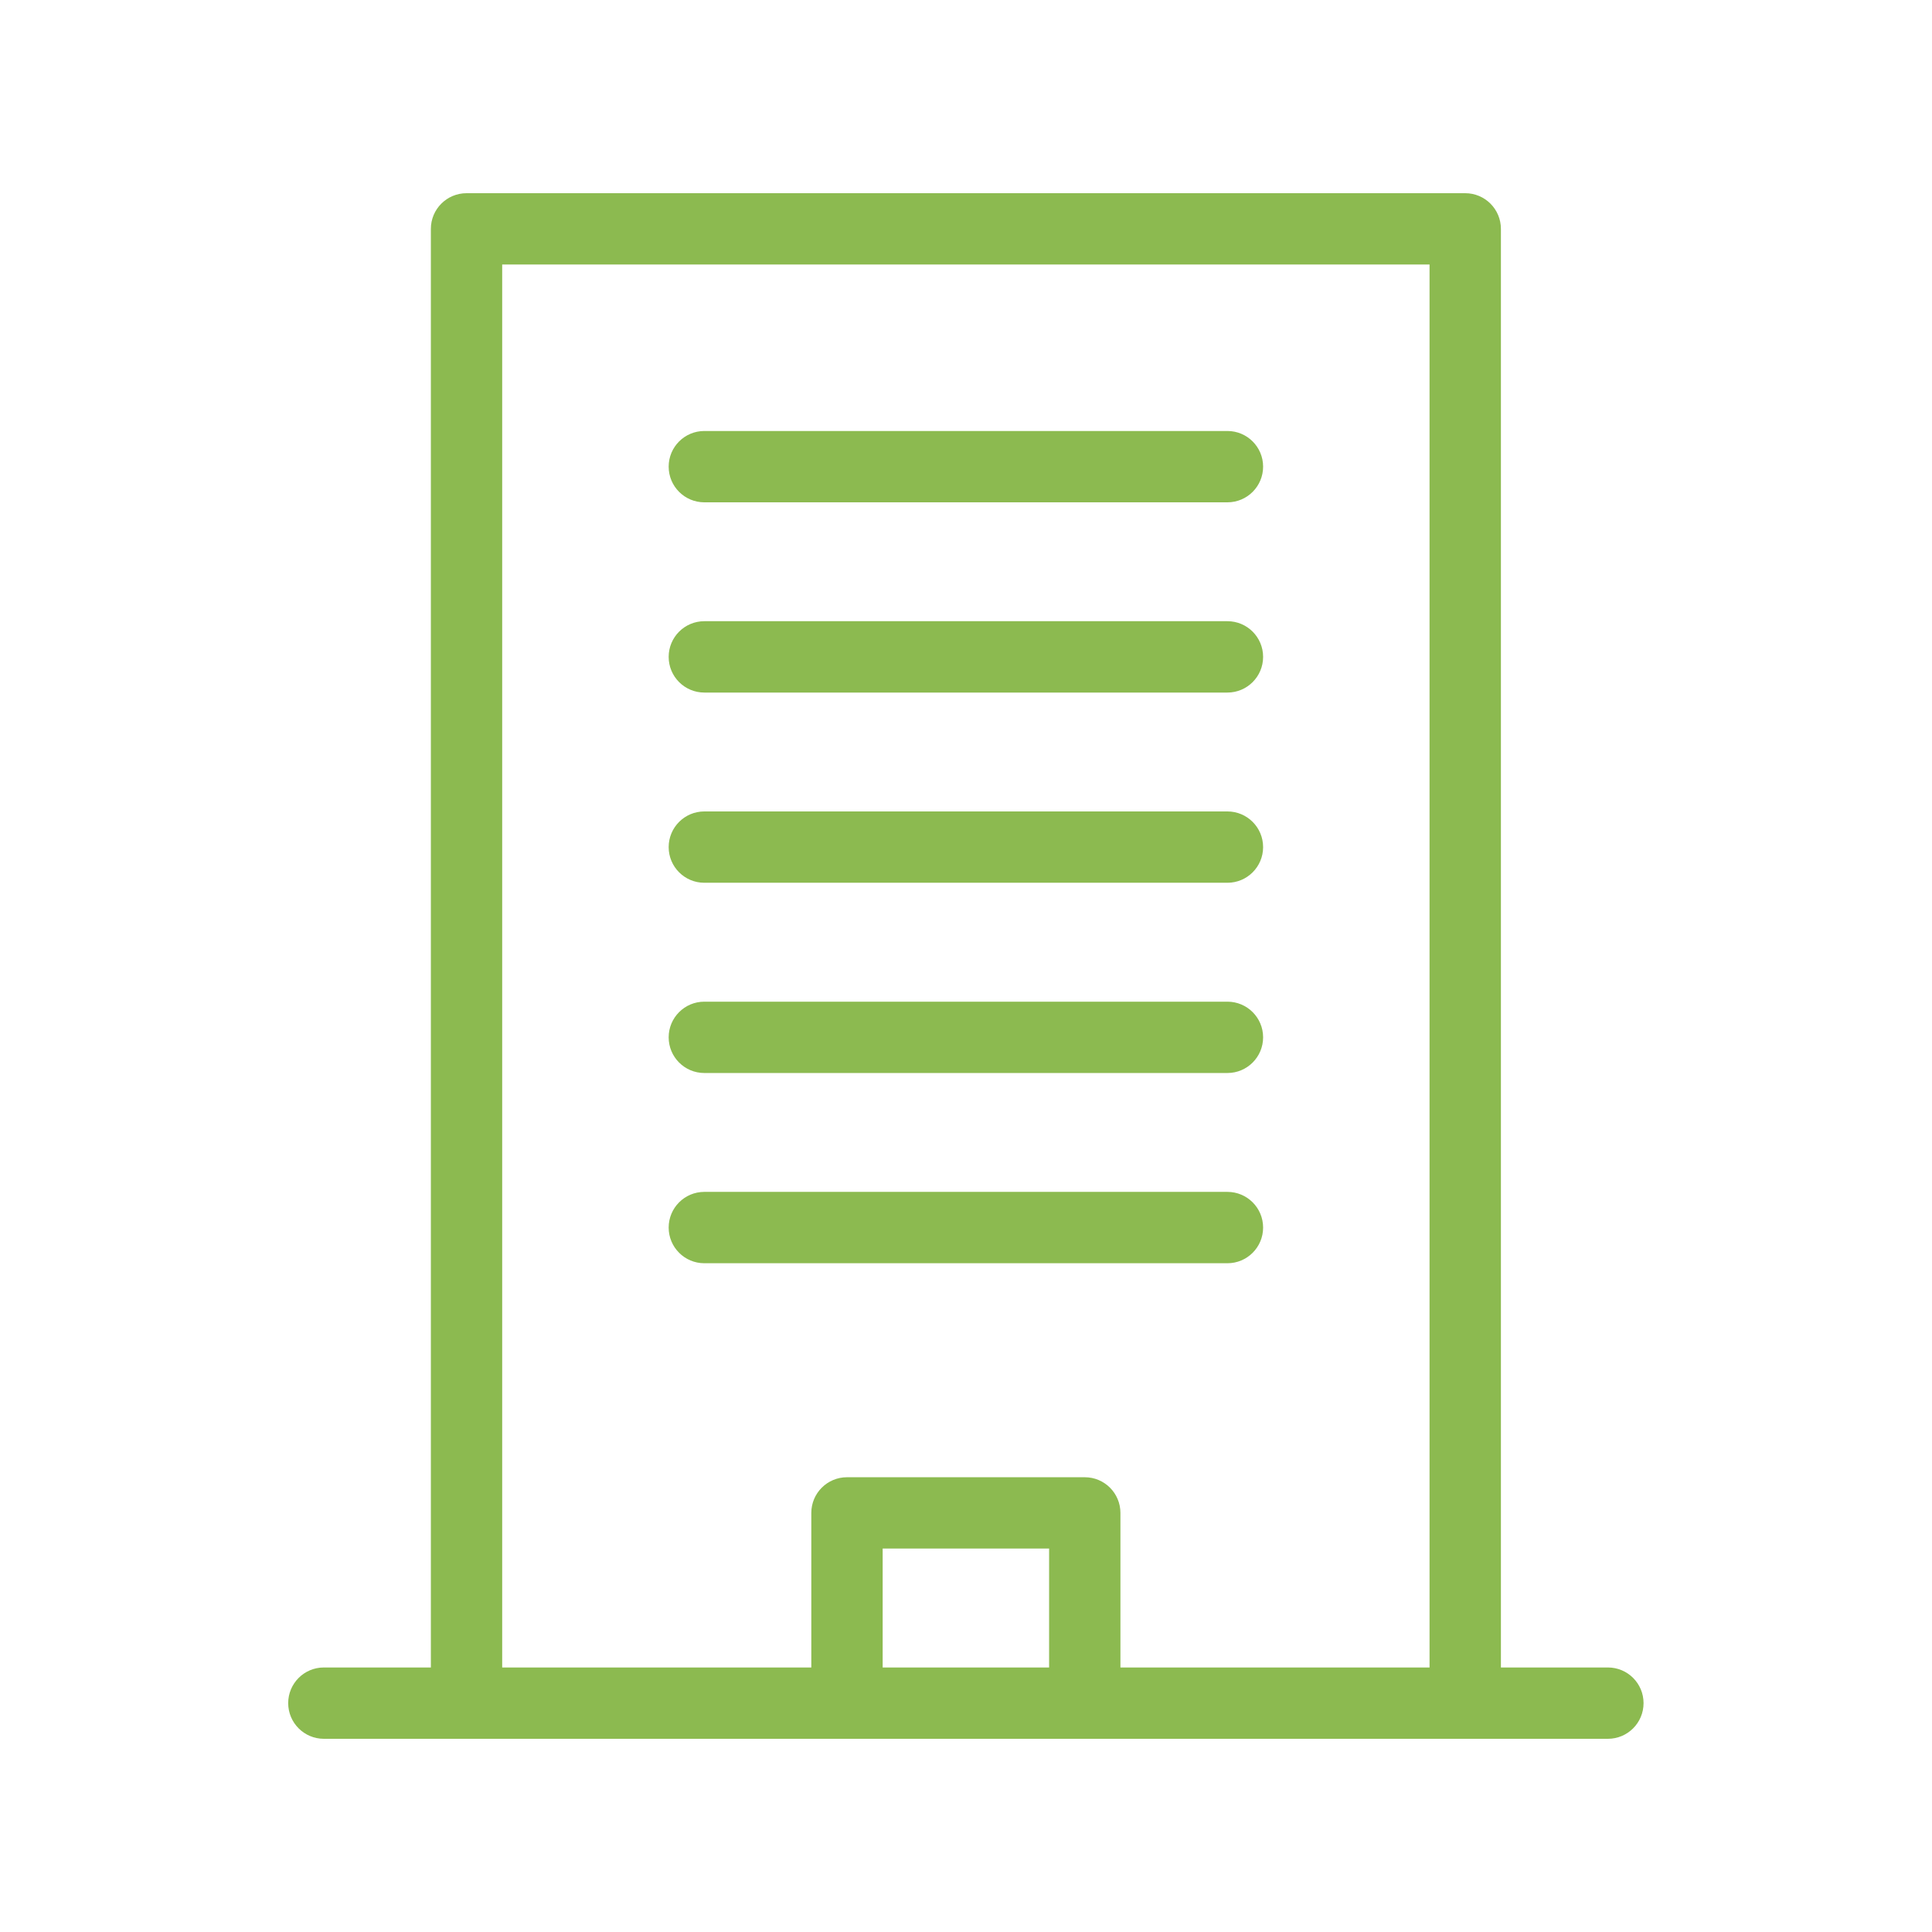 <svg width="60" height="60" viewBox="0 0 60 60" fill="none" xmlns="http://www.w3.org/2000/svg">
<path fill-rule="evenodd" clip-rule="evenodd" d="M14.489 6C13.877 6 13.381 6.496 13.381 7.108V51.785H10.058C9.446 51.785 8.95 52.281 8.95 52.892C8.95 53.504 9.446 54 10.058 54L14.489 54H26.301C26.302 54 26.303 54 26.304 54H33.689C33.69 54 33.691 54 33.691 54H45.504L49.935 54C50.547 54 51.042 53.504 51.042 52.892C51.042 52.281 50.547 51.785 49.935 51.785H46.612V7.108C46.612 6.496 46.116 6 45.504 6H14.489ZM34.796 51.785H44.396V8.215H15.596V51.785H25.196V46.985C25.196 46.373 25.692 45.877 26.304 45.877H33.689C34.3 45.877 34.796 46.373 34.796 46.985V51.785ZM27.412 51.785H32.581V48.092H27.412V51.785ZM21.873 13.385C21.262 13.385 20.766 13.88 20.766 14.492C20.766 15.104 21.262 15.6 21.873 15.6H38.119C38.731 15.6 39.227 15.104 39.227 14.492C39.227 13.88 38.731 13.385 38.119 13.385H21.873ZM20.766 20.4C20.766 19.788 21.262 19.292 21.873 19.292H38.119C38.731 19.292 39.227 19.788 39.227 20.4C39.227 21.012 38.731 21.508 38.119 21.508H21.873C21.262 21.508 20.766 21.012 20.766 20.4ZM21.873 25.2C21.262 25.2 20.766 25.696 20.766 26.308C20.766 26.919 21.262 27.415 21.873 27.415H38.119C38.731 27.415 39.227 26.919 39.227 26.308C39.227 25.696 38.731 25.2 38.119 25.2H21.873ZM20.766 32.215C20.766 31.604 21.262 31.108 21.873 31.108H38.119C38.731 31.108 39.227 31.604 39.227 32.215C39.227 32.827 38.731 33.323 38.119 33.323H21.873C21.262 33.323 20.766 32.827 20.766 32.215ZM21.873 37.015C21.262 37.015 20.766 37.511 20.766 38.123C20.766 38.735 21.262 39.231 21.873 39.231H38.119C38.731 39.231 39.227 38.735 39.227 38.123C39.227 37.511 38.731 37.015 38.119 37.015H21.873Z" fill="#8CBA50"/>
</svg>
